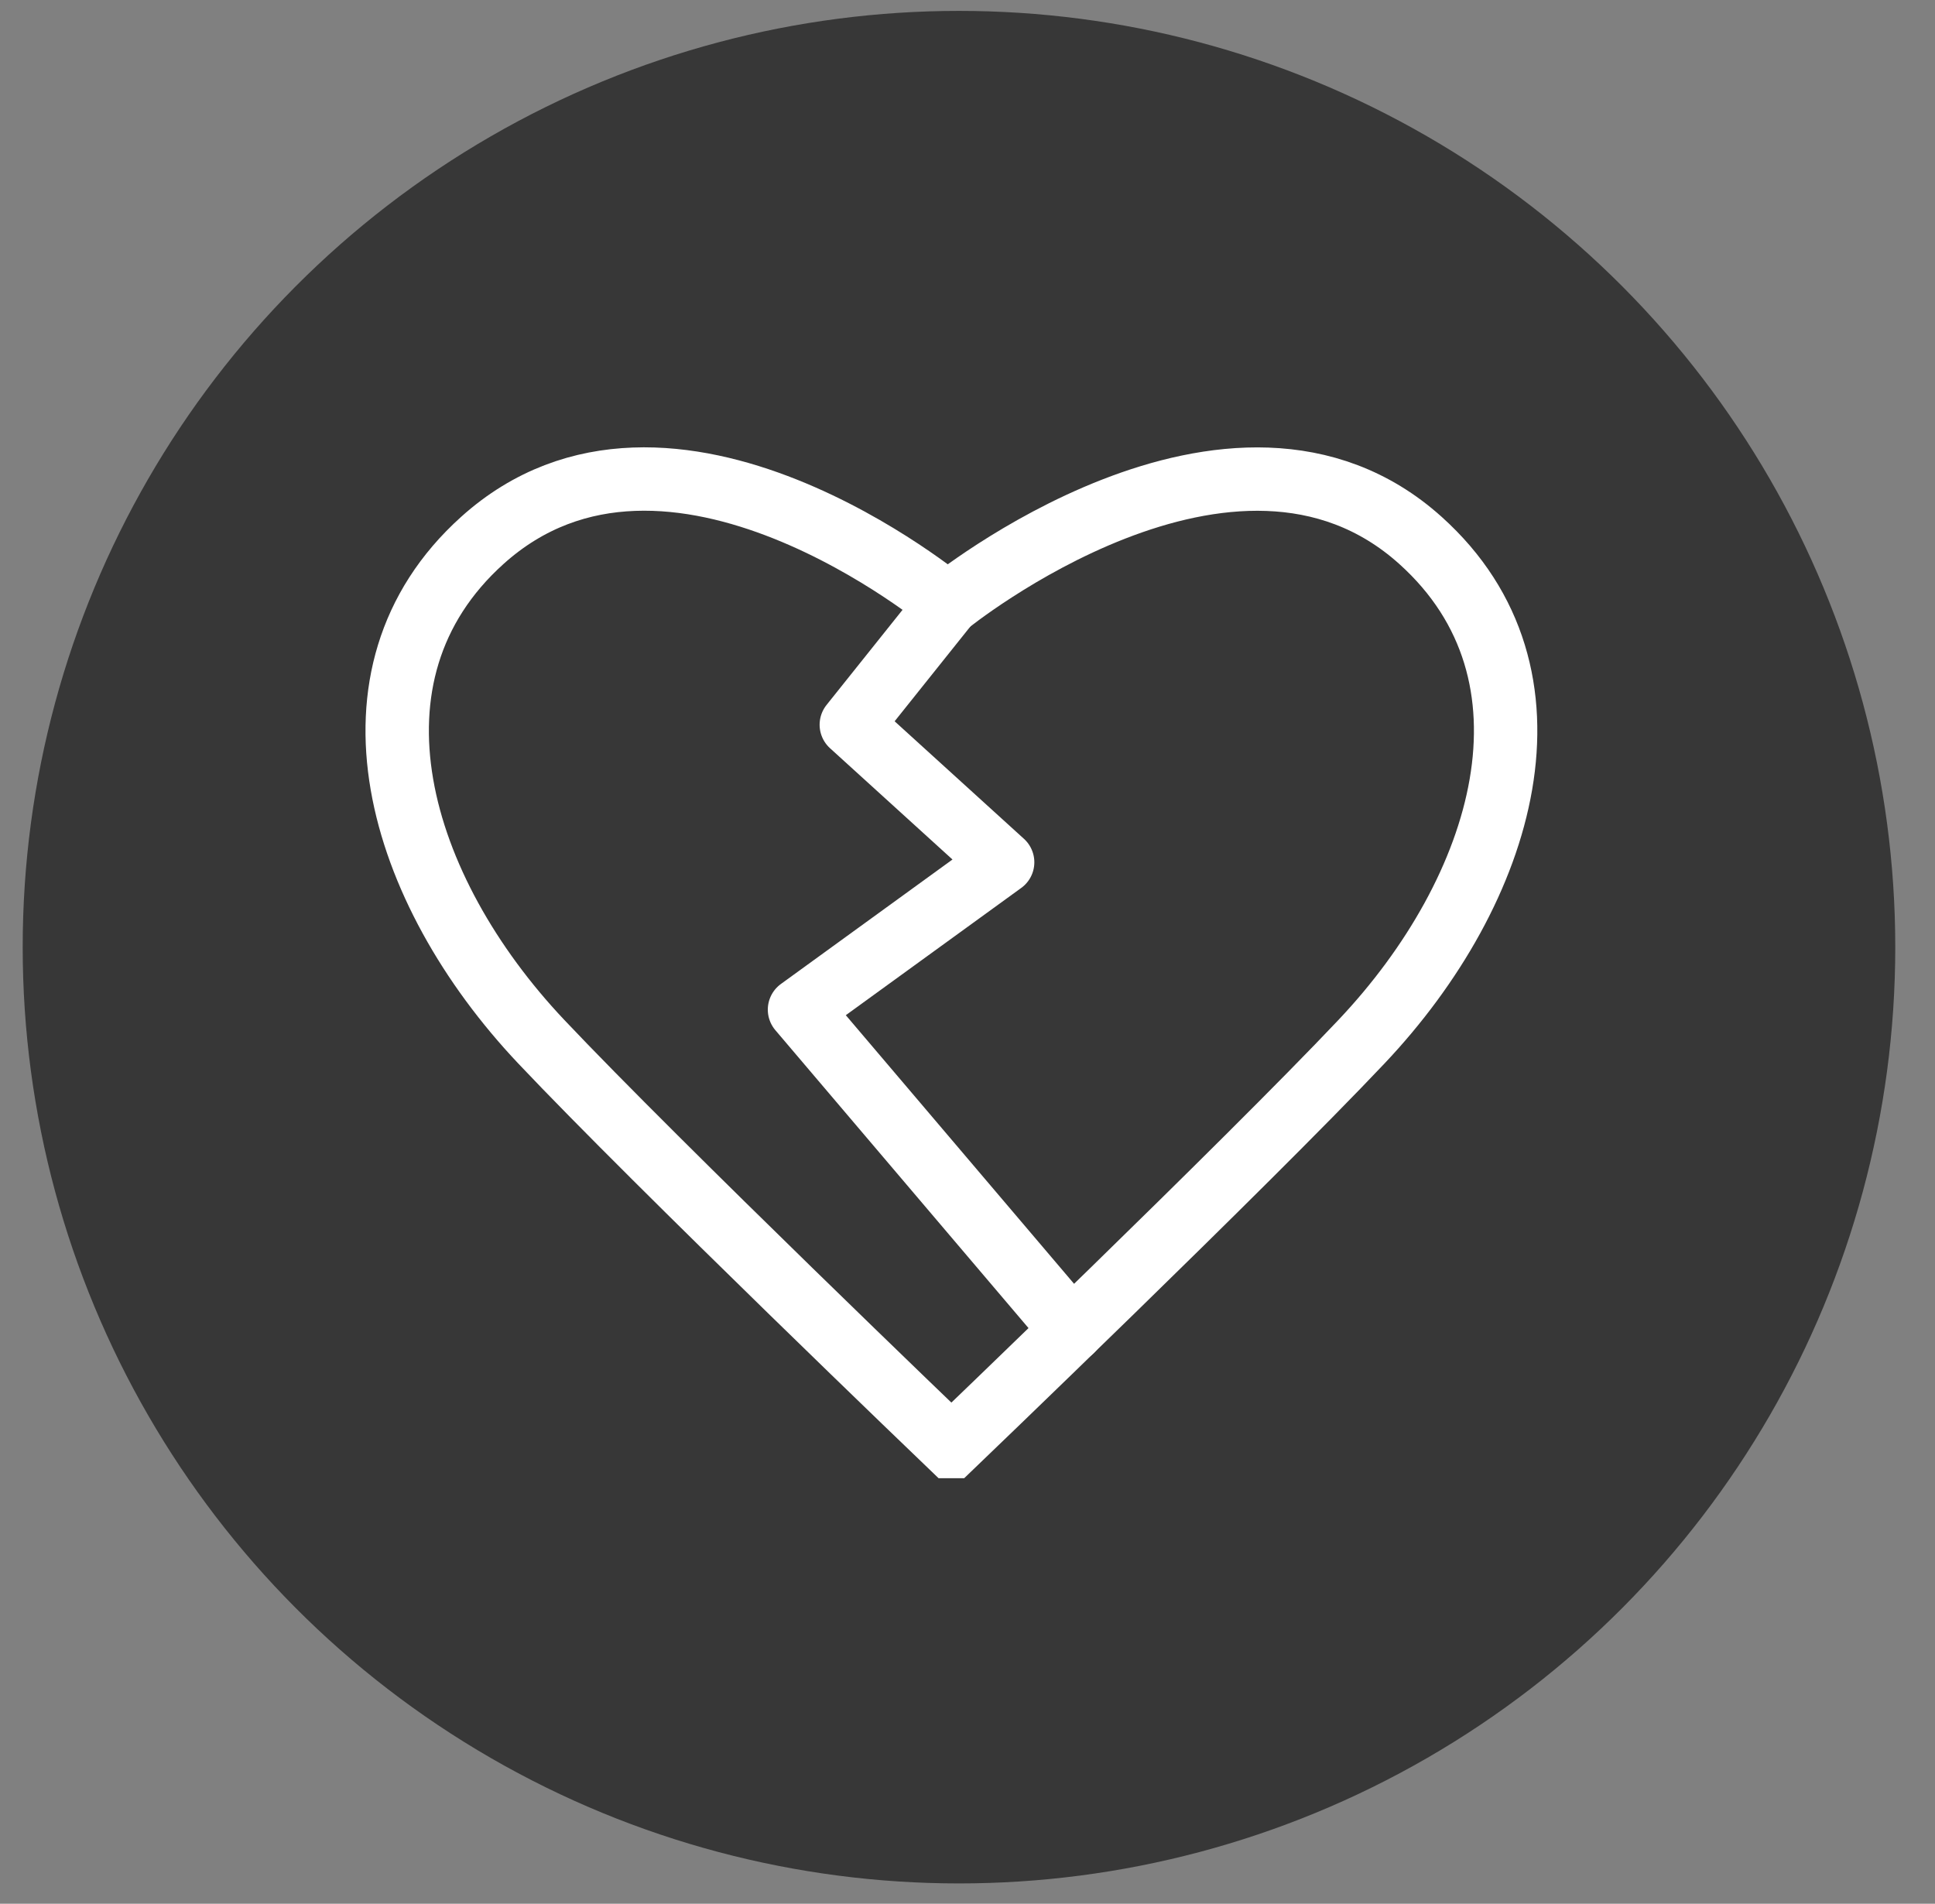 <svg width="62" height="61" viewBox="0 0 62 61" fill="none" xmlns="http://www.w3.org/2000/svg">
<rect x="0" y="0" width="62" height="61" fill="#808080" stroke="none"/>
<circle cx="30.727" cy="30.349" r="30" fill="#373737"/>
<path d="M30.364 19.358L27.277 23.222L32.126 27.629L25.617 32.351L34.345 42.622" stroke="white" stroke-width="2.031" stroke-linecap="round" stroke-linejoin="round"/>
<path d="M30.486 46.349C30.486 46.349 39.864 37.357 43.626 33.376C48.231 28.507 50.298 21.617 45.515 17.317C39.509 11.915 30.36 19.358 30.36 19.358C30.36 19.358 21.454 11.91 15.453 17.317C10.67 21.622 12.741 28.507 17.341 33.376C21.104 37.357 30.481 46.349 30.481 46.349H30.486Z" stroke="white" stroke-width="2.031" stroke-miterlimit="10" stroke-linecap="round"/>
</svg>
